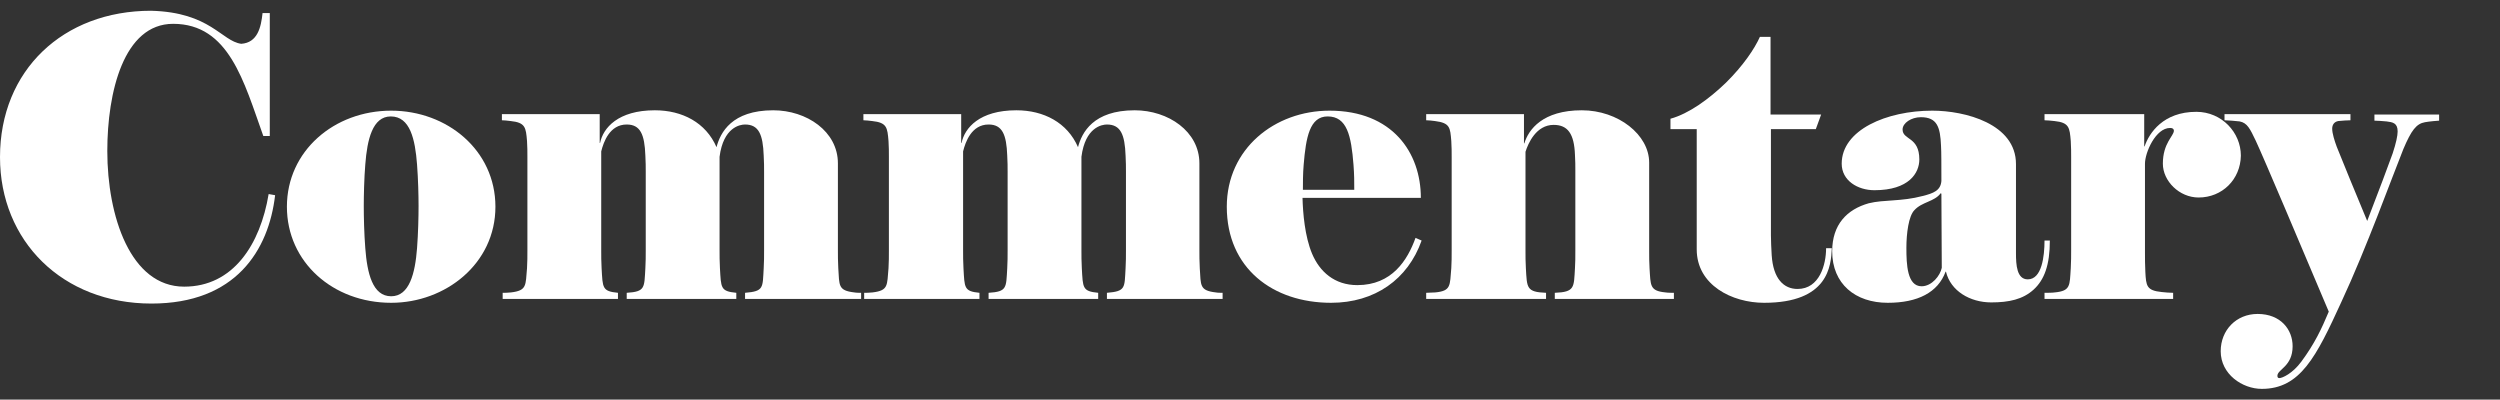 <svg width="538" height="86" viewBox="0 0 538 86" fill="none" xmlns="http://www.w3.org/2000/svg">
<rect x="0" y="0" width="538" height="86" fill="#333333" stroke="none"/>
<path d="M32.591 65.327C13.43 65.327 0 51.848 0 33.821C0 15.133 13.593 2.315 32.509 2.315C45.284 2.646 47.658 8.848 51.917 9.427C55.438 9.179 56.175 5.871 56.502 2.812H58.058V29.273H56.666C52.49 17.613 49.296 5.127 37.259 5.127C26.613 5.127 23.092 19.846 23.092 32.498C23.092 46.556 28.087 61.688 39.633 61.688C50.197 61.688 56.011 52.592 57.812 41.76L59.205 42.008C57.812 53.915 50.688 65.327 32.591 65.327Z" fill="white"/>
<path d="M84.179 65.162C71.65 65.162 61.742 56.396 61.742 44.489C61.742 32.498 71.896 23.815 84.179 23.815C96.217 23.815 106.616 32.333 106.616 44.489C106.616 56.727 95.889 65.162 84.179 65.162ZM89.748 35.392C89.338 30.017 88.274 25.056 84.097 25.056C80.167 25.056 79.02 30.017 78.611 35.392C78.365 38.369 78.283 42.173 78.283 44.323C78.283 46.721 78.365 50.277 78.611 53.419C79.02 58.794 80.167 63.756 84.179 63.756C88.11 63.756 89.338 58.794 89.748 53.419C89.993 50.194 90.075 46.721 90.075 44.323C90.075 42.09 89.993 38.617 89.748 35.392Z" fill="white"/>
<path d="M160.336 64.335V63.012C164.431 62.681 164.103 61.937 164.349 57.719C164.431 56.479 164.431 55.073 164.431 53.833V36.964C164.431 36.054 164.431 34.731 164.349 33.491C164.185 28.942 163.284 26.793 160.336 26.793C159.272 26.793 155.669 27.371 154.85 33.739V53.833C154.85 54.991 154.85 56.314 154.932 57.719C155.178 61.937 155.014 62.681 158.453 63.012V64.335H134.87V63.012C138.882 62.764 138.636 61.937 138.882 57.719C138.964 56.479 138.964 55.073 138.964 53.833V36.964C138.964 36.054 138.964 34.731 138.882 33.491C138.718 28.942 137.817 26.793 134.87 26.793C131.185 26.793 129.874 30.596 129.383 32.581V53.833C129.383 54.991 129.383 56.396 129.465 57.719C129.711 61.937 129.547 62.681 132.986 63.012V64.335H108.174V63.012C108.502 63.012 109.321 63.012 109.976 62.929C113.415 62.516 113.087 61.441 113.415 57.719C113.497 56.479 113.497 55.073 113.497 53.833V33.821C113.497 32.829 113.497 31.423 113.415 30.348C113.169 27.454 113.087 26.379 109.894 26.048C109.403 25.966 108.338 25.883 108.01 25.883V24.56H129.056V30.762H129.137C129.792 27.537 132.986 23.733 140.929 23.733C146.825 23.733 151.902 26.379 154.195 31.671C155.014 28.529 157.47 23.733 166.396 23.733C173.602 23.733 180.317 28.281 180.317 35.145V53.833C180.317 54.991 180.317 56.231 180.399 57.719C180.645 61.441 180.317 62.516 183.838 62.929C184.248 63.012 184.985 63.012 185.312 63.012V64.335H160.336Z" fill="white"/>
<path d="M238.211 64.335V63.012C242.306 62.681 241.978 61.937 242.224 57.719C242.306 56.479 242.306 55.073 242.306 53.833V36.964C242.306 36.054 242.306 34.731 242.224 33.491C242.06 28.942 241.159 26.793 238.211 26.793C237.147 26.793 233.544 27.371 232.725 33.739V53.833C232.725 54.991 232.725 56.314 232.807 57.719C233.052 61.937 232.889 62.681 236.328 63.012V64.335H212.744V63.012C216.757 62.764 216.511 61.937 216.757 57.719C216.839 56.479 216.839 55.073 216.839 53.833V36.964C216.839 36.054 216.839 34.731 216.757 33.491C216.593 28.942 215.692 26.793 212.744 26.793C209.059 26.793 207.749 30.596 207.258 32.581V53.833C207.258 54.991 207.258 56.396 207.34 57.719C207.585 61.937 207.422 62.681 210.779 63.012V64.335H185.967V63.012C186.295 63.012 187.114 63.012 187.769 62.929C191.208 62.516 190.88 61.441 191.208 57.719C191.29 56.479 191.29 55.073 191.29 53.833V33.821C191.29 32.829 191.29 31.423 191.208 30.348C190.962 27.454 190.88 26.379 187.687 26.048C187.195 25.966 186.131 25.883 185.803 25.883V24.56H206.848V30.762H206.93C207.585 27.537 210.779 23.733 218.722 23.733C224.618 23.733 229.695 26.379 231.988 31.671C232.807 28.529 235.263 23.733 244.189 23.733C251.395 23.733 258.11 28.281 258.11 35.145V53.833C258.11 54.991 258.11 56.231 258.192 57.719C258.437 61.441 258.11 62.516 261.631 62.929C262.04 63.012 262.777 63.012 263.105 63.012V64.335H238.211Z" fill="white"/>
<path d="M286.443 65.162C273.914 65.162 264.006 57.719 264.006 44.489C264.006 32.002 274.324 23.815 286.115 23.815C299.627 23.815 305.768 32.829 305.768 42.587H280.301C280.383 45.812 280.793 50.856 282.349 54.577C283.986 58.464 287.18 61.358 292.093 61.358C299.545 61.358 302.902 55.983 304.622 51.187L305.932 51.765C302.984 60.117 295.86 65.162 286.443 65.162ZM291.274 35.475C290.783 29.19 289.882 25.056 285.706 25.056C281.857 25.056 281.038 29.521 280.547 35.475C280.383 37.377 280.383 39.527 280.383 40.85H291.438C291.438 39.031 291.438 37.625 291.274 35.475Z" fill="white"/>
<path d="M334.592 64.335V63.012C338.932 62.846 338.686 61.854 338.932 57.719C339.014 56.562 339.014 55.321 339.014 53.833V36.716C339.014 35.806 339.014 34.483 338.932 33.325C338.768 28.777 337.376 26.875 334.346 26.875C330.579 26.875 328.86 30.845 328.286 32.664V53.833C328.286 55.239 328.286 56.314 328.368 57.719C328.614 61.937 328.45 62.846 332.708 63.012V64.335H306.914V63.012C307.323 63.012 308.47 62.929 308.879 62.929C312.318 62.598 311.991 61.441 312.318 57.719C312.4 56.479 312.4 55.239 312.4 53.833V33.821C312.4 32.829 312.4 31.423 312.318 30.348C312.073 27.454 312.073 26.462 308.797 26.048C308.306 25.966 307.323 25.883 306.914 25.883V24.56H327.959V30.845H328.041C328.942 27.867 331.971 23.733 340.406 23.733C348.267 23.733 354.9 29.025 354.9 34.979V53.833C354.9 55.239 354.9 56.479 354.982 57.719C355.227 61.441 354.982 62.598 358.421 62.929C358.912 63.012 359.813 63.012 360.223 63.012V64.335H334.592Z" fill="white"/>
<path d="M379.629 65.162C372.75 65.162 365.135 61.358 365.135 53.667V27.785H359.484V25.552C363.415 24.477 367.755 21.335 371.44 17.779C375.125 14.14 377.582 10.502 378.728 7.938H381.021V24.642H391.912L390.765 27.785H381.103V50.608C381.103 51.517 381.185 53.75 381.267 54.908C381.594 60.035 383.887 62.184 386.835 62.184C391.584 62.184 392.976 56.892 392.976 53.419H394.205C394.041 57.223 393.468 65.162 379.629 65.162Z" fill="white"/>
<path d="M437.605 62.35C435.312 64.417 432.364 65.079 428.516 65.079C423.93 65.079 419.754 62.598 418.771 58.464H418.689C417.051 62.929 412.711 65.162 406.242 65.162C399.282 65.162 394.287 61.11 394.287 54.081C394.287 48.292 397.48 45.067 402.148 43.744C405.505 42.917 409.108 43.413 413.776 42.173C416.069 41.594 417.625 41.015 417.788 38.948C417.788 35.971 417.788 32.498 417.706 31.34C417.543 27.371 416.888 25.221 413.366 25.221C411.319 25.221 409.436 26.462 409.436 27.867C409.436 30.183 413.039 29.356 413.039 34.317C413.039 37.212 410.828 40.933 403.376 40.933C399.773 40.933 396.334 38.865 396.334 35.227C396.334 27.95 405.997 23.815 415.823 23.815C422.865 23.815 433.838 26.627 433.838 35.31V54.494C433.838 56.975 434.002 60.117 436.377 60.117C439.407 60.117 439.98 55.156 439.98 51.765H441.126C441.126 56.975 439.98 60.2 437.605 62.35ZM417.788 41.677L417.625 41.594C416.314 43.413 413.612 43.413 411.974 45.233C410.746 46.473 410.255 50.194 410.255 53.337C410.255 56.892 410.418 61.606 413.53 61.606C415.741 61.606 417.543 59.29 417.87 57.637L417.788 41.677Z" fill="white"/>
<path d="M473.144 42.504C468.968 42.504 465.447 38.948 465.447 35.227C465.447 30.762 467.821 29.273 467.821 28.115C467.821 27.867 467.658 27.537 467.003 27.537C463.891 27.537 461.598 32.829 461.598 35.227V54.329C461.598 55.487 461.598 57.14 461.68 58.546C461.844 61.523 461.926 62.515 465.201 62.846C465.938 62.929 466.921 63.012 467.658 63.012V64.335H439.98V63.012C440.471 63.012 441.699 63.012 442.191 62.929C445.63 62.598 445.384 61.44 445.63 57.719C445.712 56.313 445.712 55.073 445.712 53.833V33.821C445.712 32.829 445.712 31.671 445.63 30.348C445.384 27.454 445.303 26.379 442.109 26.048C441.454 25.965 440.389 25.883 439.98 25.883V24.56H461.434V31.506H461.516C462.499 28.612 465.529 24.064 472.653 24.064C478.139 24.064 482.234 28.529 482.234 33.49C482.152 38.617 478.221 42.504 473.144 42.504Z" fill="white"/>
<path d="M521.868 26.296C519.985 26.627 518.92 28.033 517.201 32.085C514.99 37.542 509.258 53.419 503.853 64.996C498.448 76.821 495.009 83.685 486.739 83.685C482.562 83.685 477.895 80.542 477.895 75.581C477.895 71.033 481.252 67.56 485.838 67.56C490.833 67.56 493.371 70.95 493.371 74.506C493.371 78.888 490.096 79.467 490.096 80.873C490.096 81.121 490.178 81.369 490.505 81.369C491.16 81.369 493.371 80.377 495.255 77.814C498.121 73.927 499.595 70.785 501.151 67.064C495.419 53.502 487.066 33.739 485.428 30.265C484.2 27.702 483.627 26.462 481.989 26.131C481.416 26.048 479.287 25.883 478.714 25.883V24.56H505.818V25.883C505.409 25.883 503.771 25.965 503.198 26.048C502.297 26.213 501.888 26.875 501.888 27.702C501.888 28.694 502.379 30.265 502.87 31.588C503.935 34.317 507.292 42.421 509.421 47.548C511.55 42.09 514.416 34.4 514.908 32.994C515.645 30.762 515.972 29.19 515.972 28.281C515.972 26.462 514.908 26.296 513.598 26.131C512.942 26.048 511.305 25.965 510.977 25.965V24.642H524.898V25.965C524.652 25.965 522.769 26.131 521.868 26.296Z" fill="white"/>
</svg>
